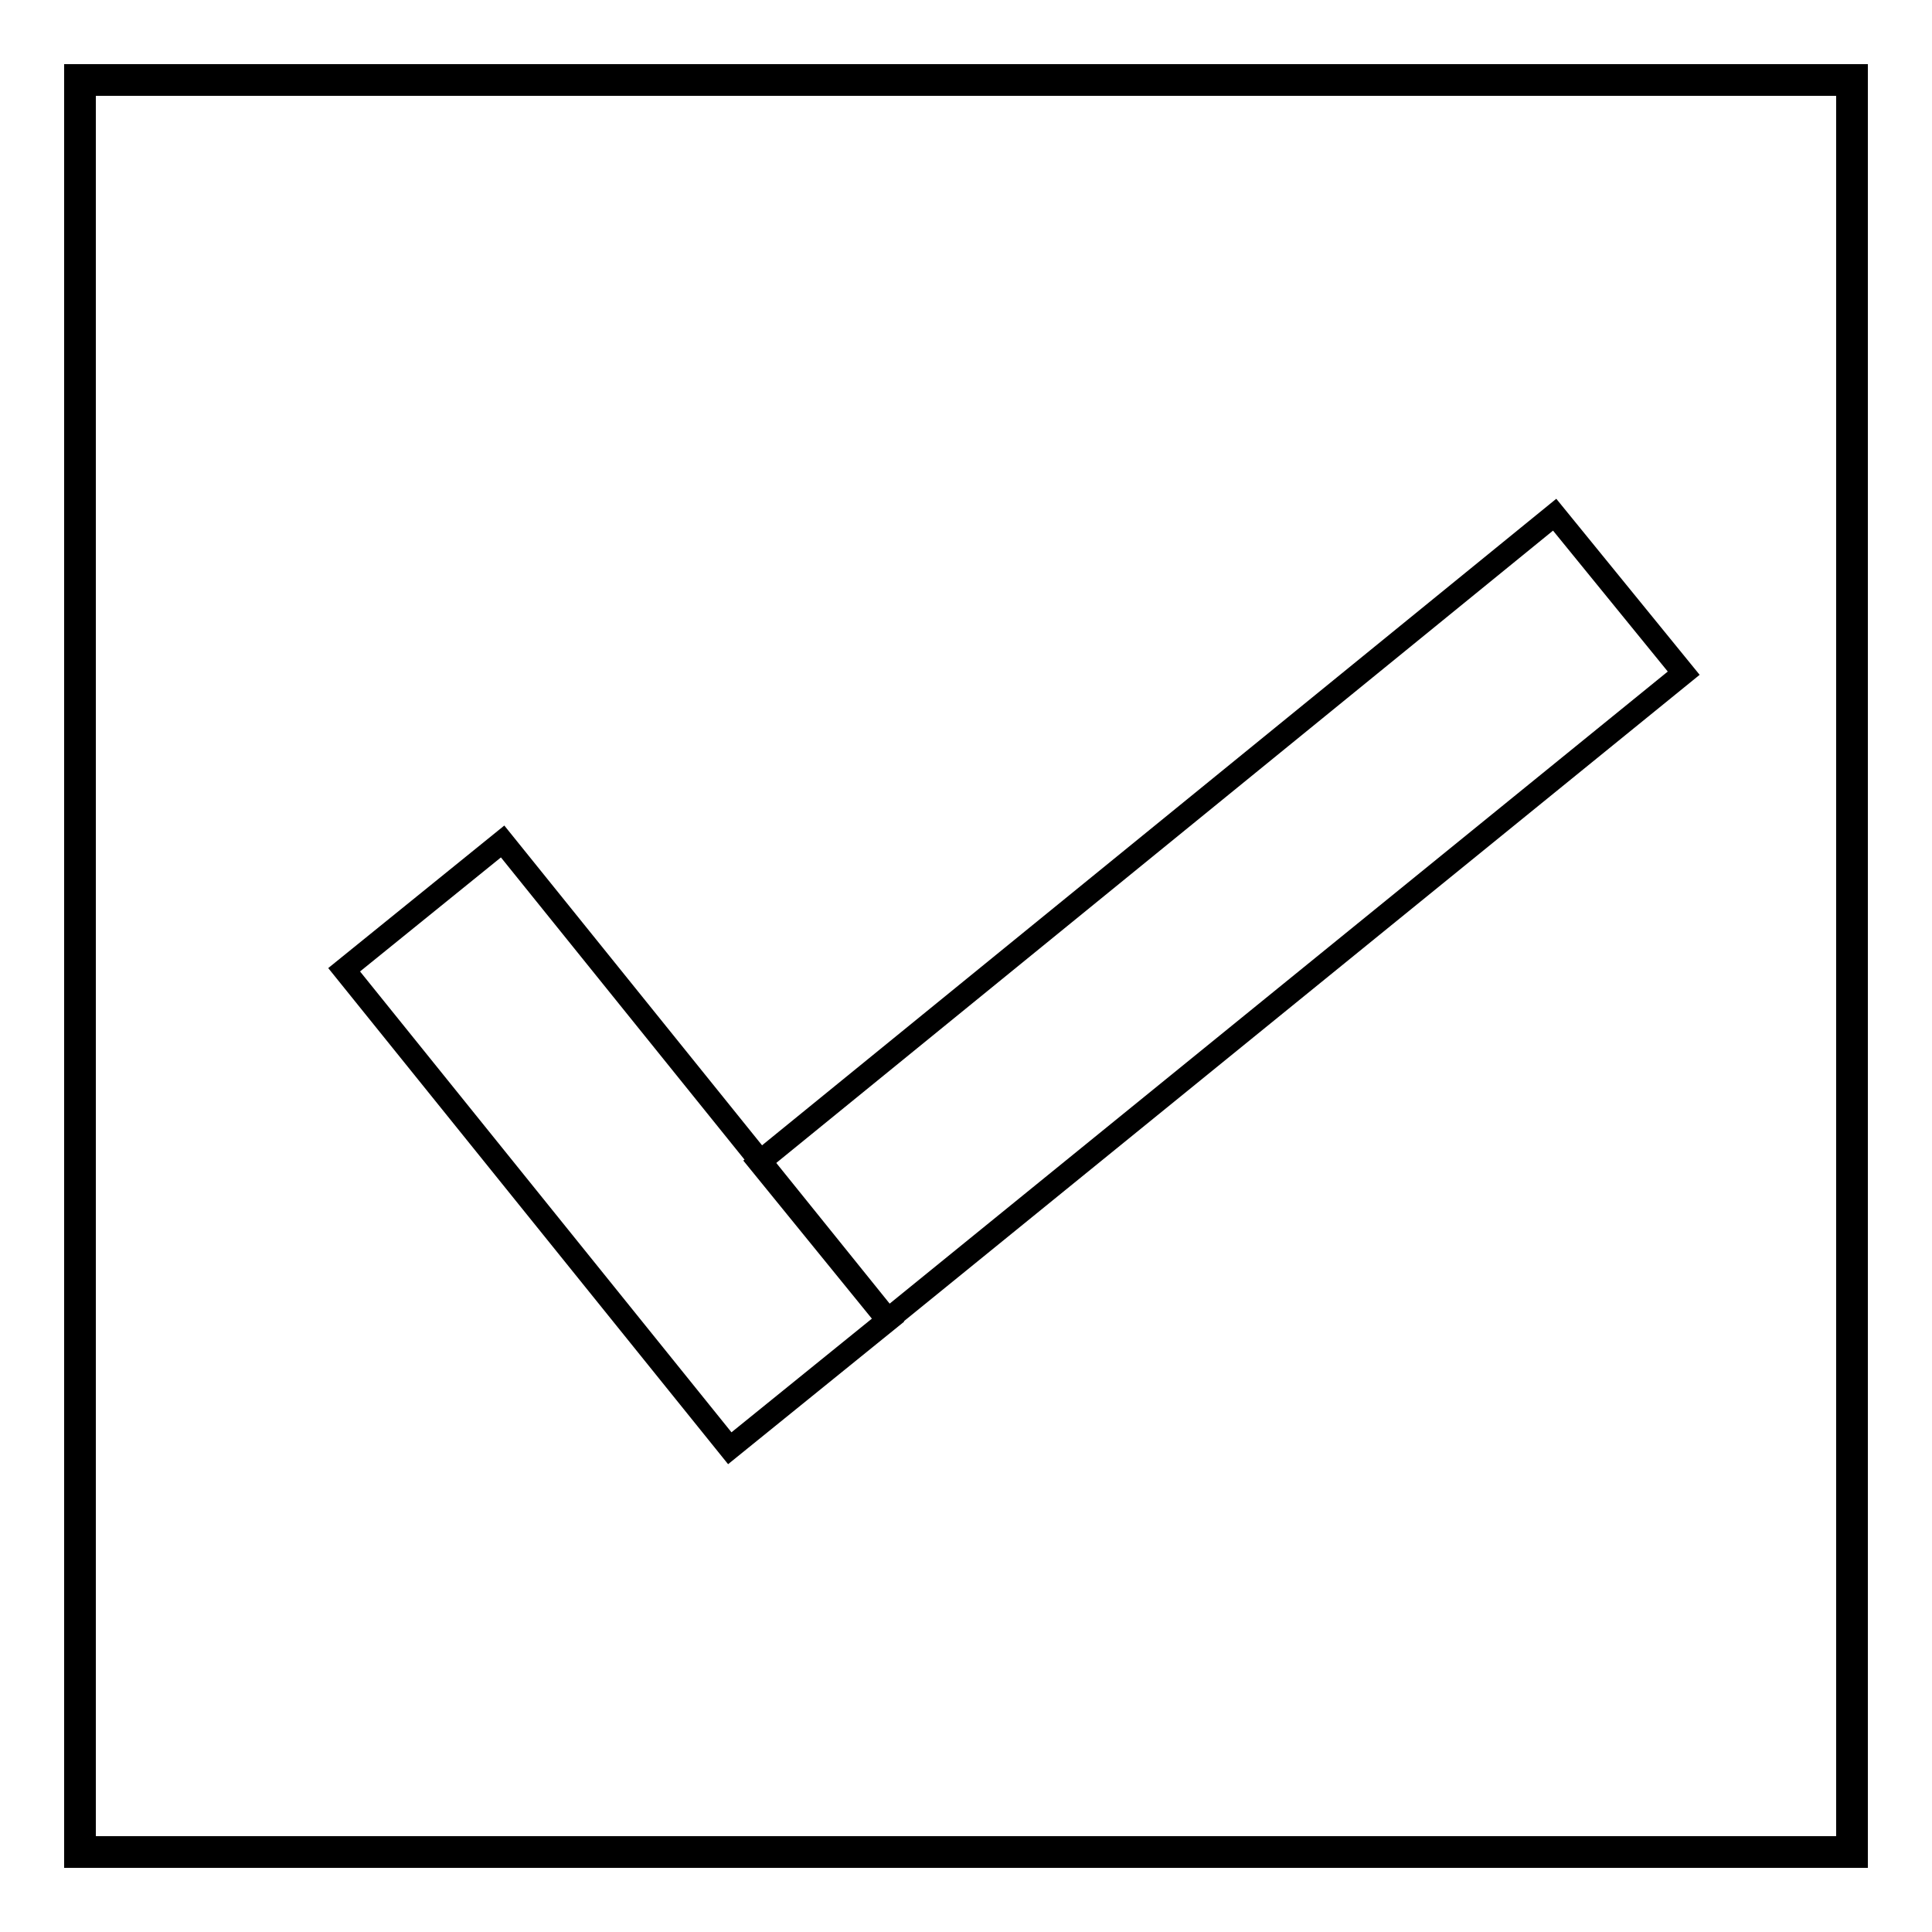 <?xml version="1.0" encoding="utf-8"?>
<!-- Svg Vector Icons : http://www.onlinewebfonts.com/icon -->
<!DOCTYPE svg PUBLIC "-//W3C//DTD SVG 1.1//EN" "http://www.w3.org/Graphics/SVG/1.1/DTD/svg11.dtd">
<svg version="1.1" xmlns="http://www.w3.org/2000/svg" xmlns:xlink="http://www.w3.org/1999/xlink" x="0px" y="0px" viewBox="0 0 256 256" enable-background="new 0 0 256 256" xml:space="preserve">
<g><g><path stroke-width="3" fill-opacity="0" stroke="#000000"  d="M246,246H10V10h236V246L246,246z M11.2,244.8h233.6V11.2H11.2V244.8z"/><path stroke-width="3" fill-opacity="0" stroke="#000000"  d="M246,246H10V10h236V246L246,246z M11.2,244.8h233.6V11.2H11.2V244.8z"/><path stroke-width="3" fill-opacity="0" stroke="#000000"  d="M117.7,174.9l-21,17l-51.1-63.4l21-17L117.7,174.9z"/><path stroke-width="3" fill-opacity="0" stroke="#000000"  d="M117.6,174.9l-17-20.9L206,68.2l17.1,21L117.6,174.9z"/></g></g>
</svg>